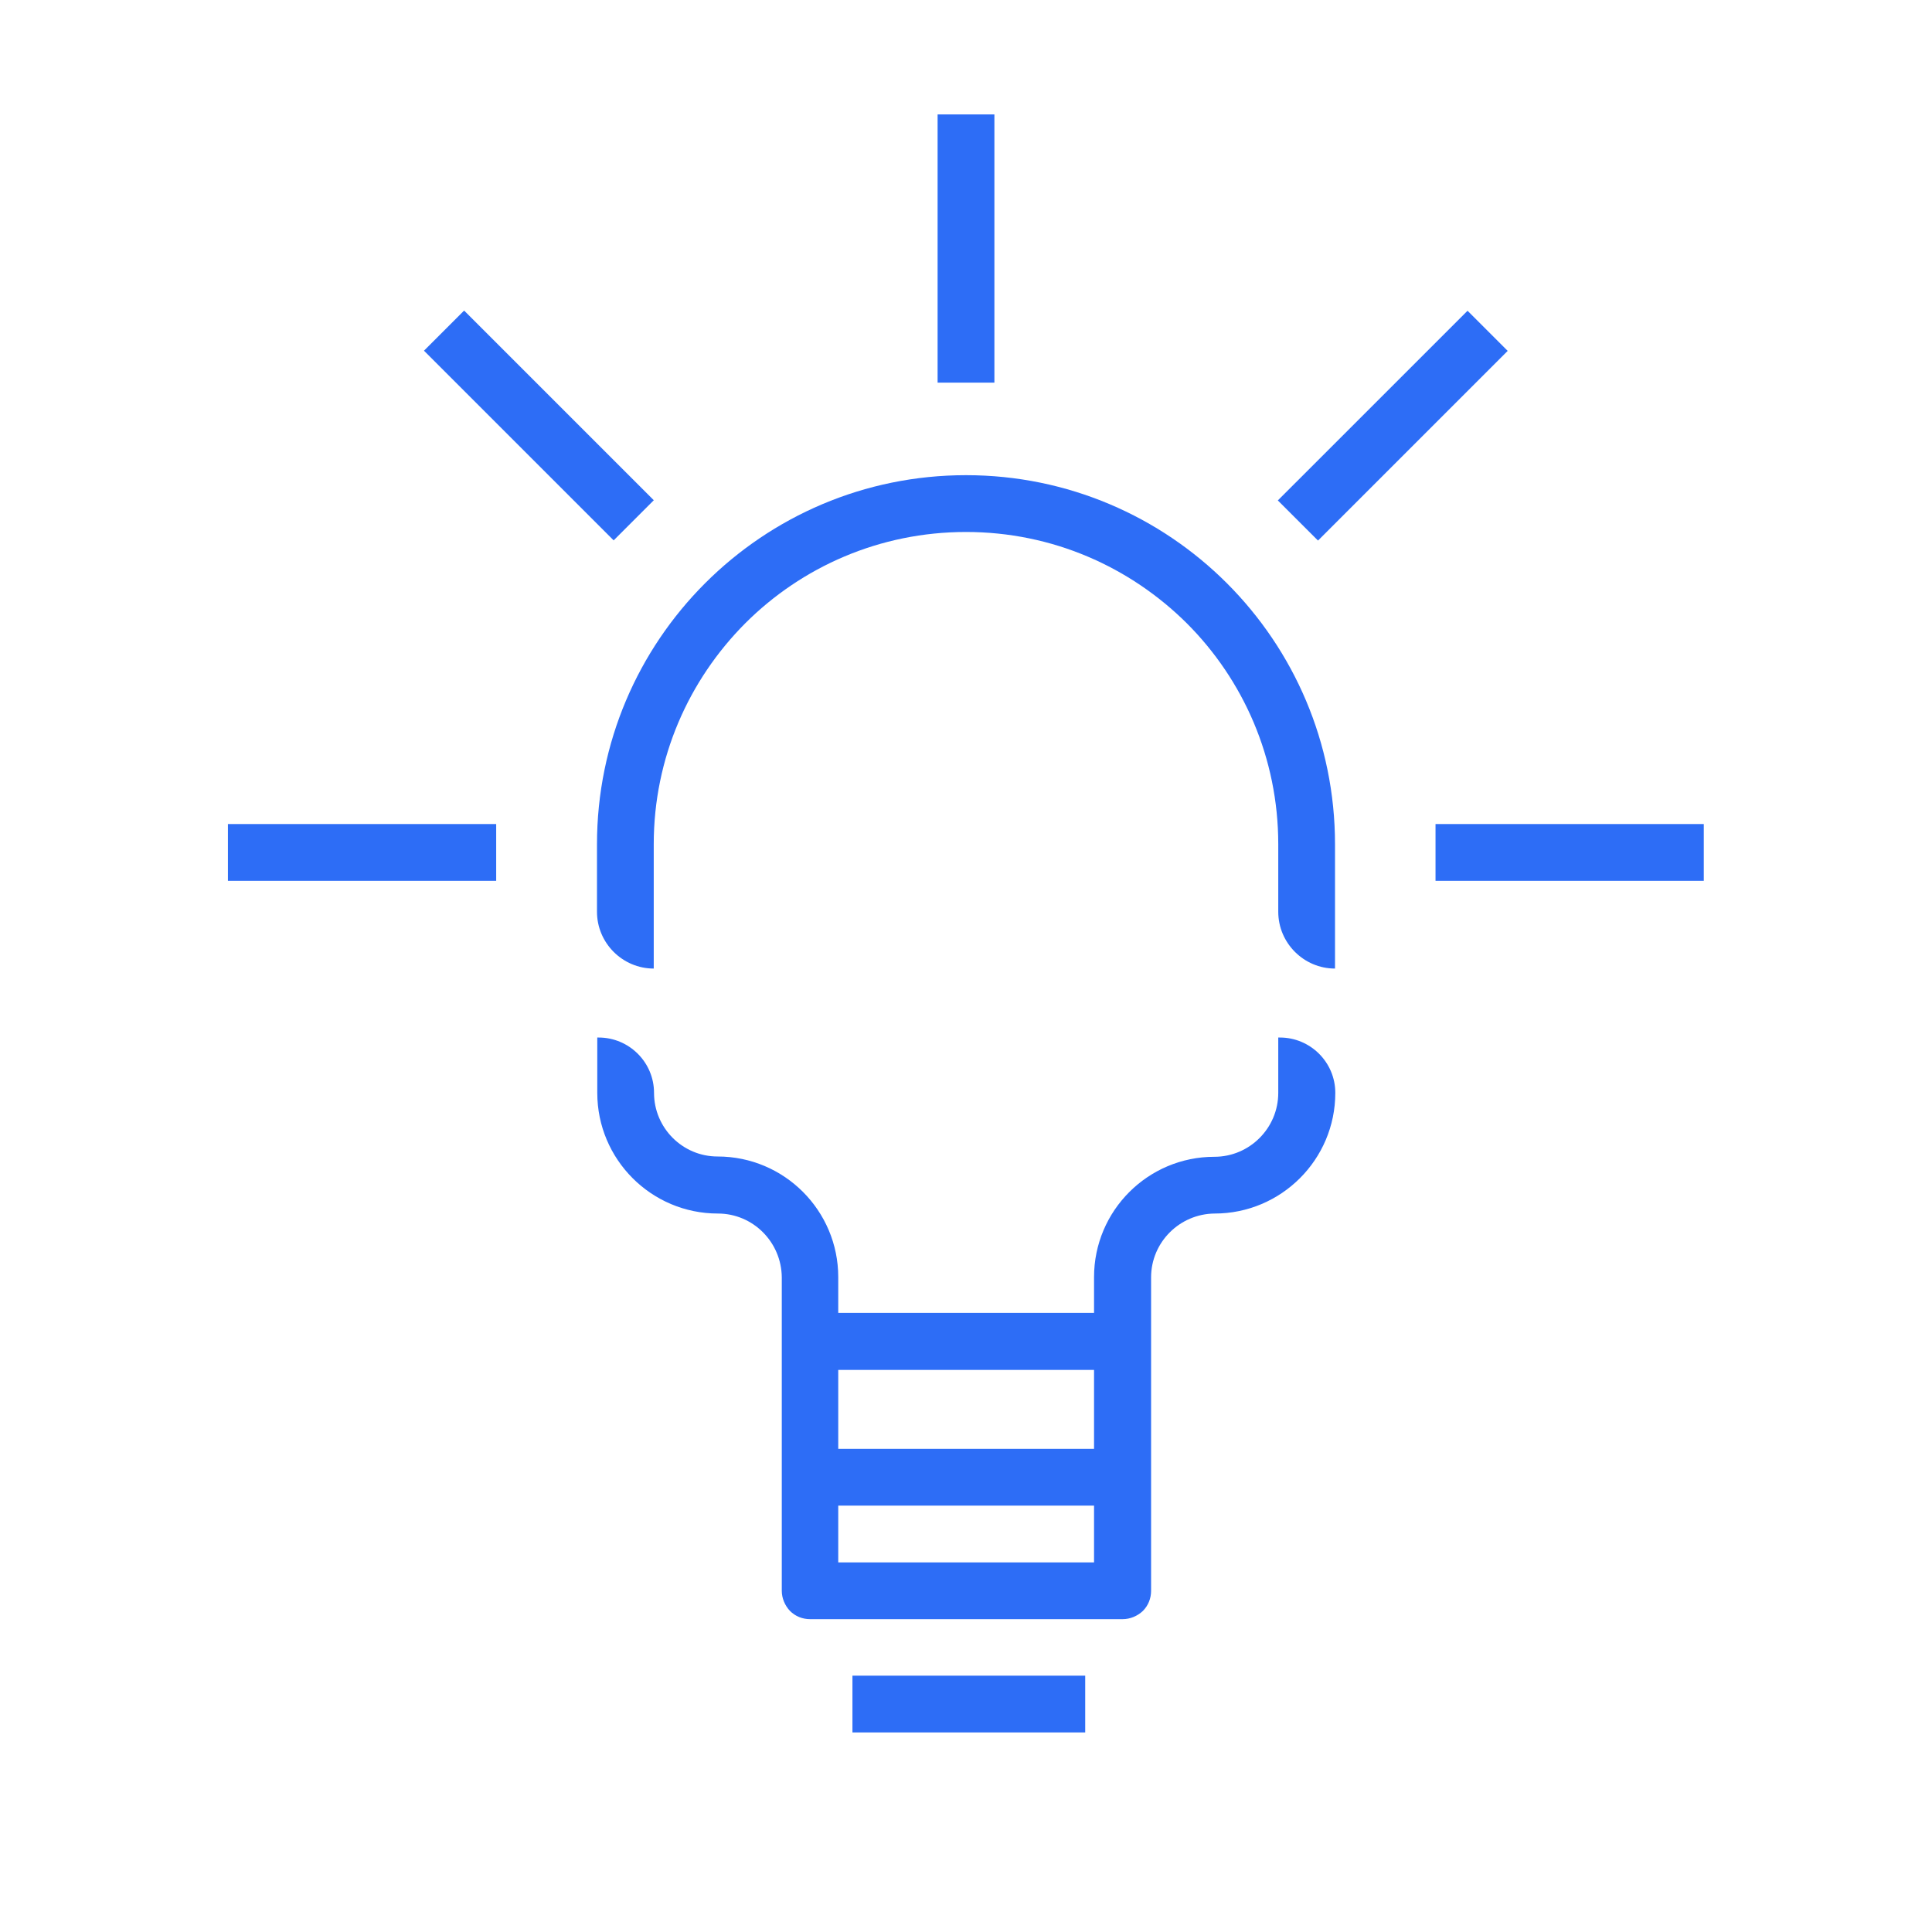 <svg width="40" height="40" viewBox="0 0 40 40" fill="none" xmlns="http://www.w3.org/2000/svg">
<path d="M13.535 20.053V17.479C13.535 15.692 14.258 14.082 15.428 12.906C16.597 11.737 18.213 11.014 20 11.014C21.787 11.014 23.397 11.737 24.573 12.906C25.742 14.076 26.465 15.692 26.465 17.479V18.878C26.465 19.524 26.994 20.053 27.64 20.053V17.479C27.64 13.259 24.22 9.838 20 9.838C15.78 9.838 12.36 13.259 12.36 17.479V18.878C12.36 19.524 12.889 20.053 13.535 20.053Z" fill="#2D6DF6"/>
<path d="M26.465 21.481V22.627C26.465 23.356 25.871 23.95 25.143 23.95C23.767 23.95 22.651 25.066 22.651 26.441V27.182H17.355V26.441C17.355 25.066 16.239 23.944 14.857 23.944C14.129 23.944 13.541 23.35 13.541 22.627C13.541 21.992 13.024 21.481 12.395 21.481H12.366V22.627C12.366 24.002 13.482 25.125 14.863 25.125C15.592 25.125 16.18 25.718 16.186 26.447V30.585V32.936C16.186 33.089 16.25 33.241 16.356 33.353C16.468 33.465 16.615 33.523 16.773 33.523H23.244C23.397 33.523 23.55 33.459 23.662 33.353C23.773 33.241 23.832 33.094 23.832 32.936V30.597C23.832 30.597 23.832 30.591 23.832 30.585V26.447C23.832 25.718 24.425 25.131 25.148 25.125C26.524 25.125 27.646 24.008 27.646 22.627C27.646 21.992 27.129 21.481 26.5 21.481H26.471H26.465ZM22.651 32.348H17.355V31.172H22.651V32.348ZM22.651 29.997H17.355V28.363H22.651V29.997Z" fill="#2D6DF6"/>
<path d="M22.468 34.693H17.649V35.868H22.468V34.693Z" fill="#2D6DF6"/>
<path d="M20.588 2.369H19.412V7.922H20.588V2.369Z" fill="#2D6DF6"/>
<path d="M30.384 6.434L26.456 10.361L27.288 11.192L31.215 7.265L30.384 6.434Z" fill="#2D6DF6"/>
<path d="M35.275 17.061H29.721V18.237H35.275V17.061Z" fill="#2D6DF6"/>
<path d="M10.273 17.061H4.719V18.237H10.273V17.061Z" fill="#2D6DF6"/>
<path d="M9.609 6.43L8.778 7.261L12.705 11.188L13.536 10.357L9.609 6.43Z" fill="#2D6DF6"/>
</svg>
